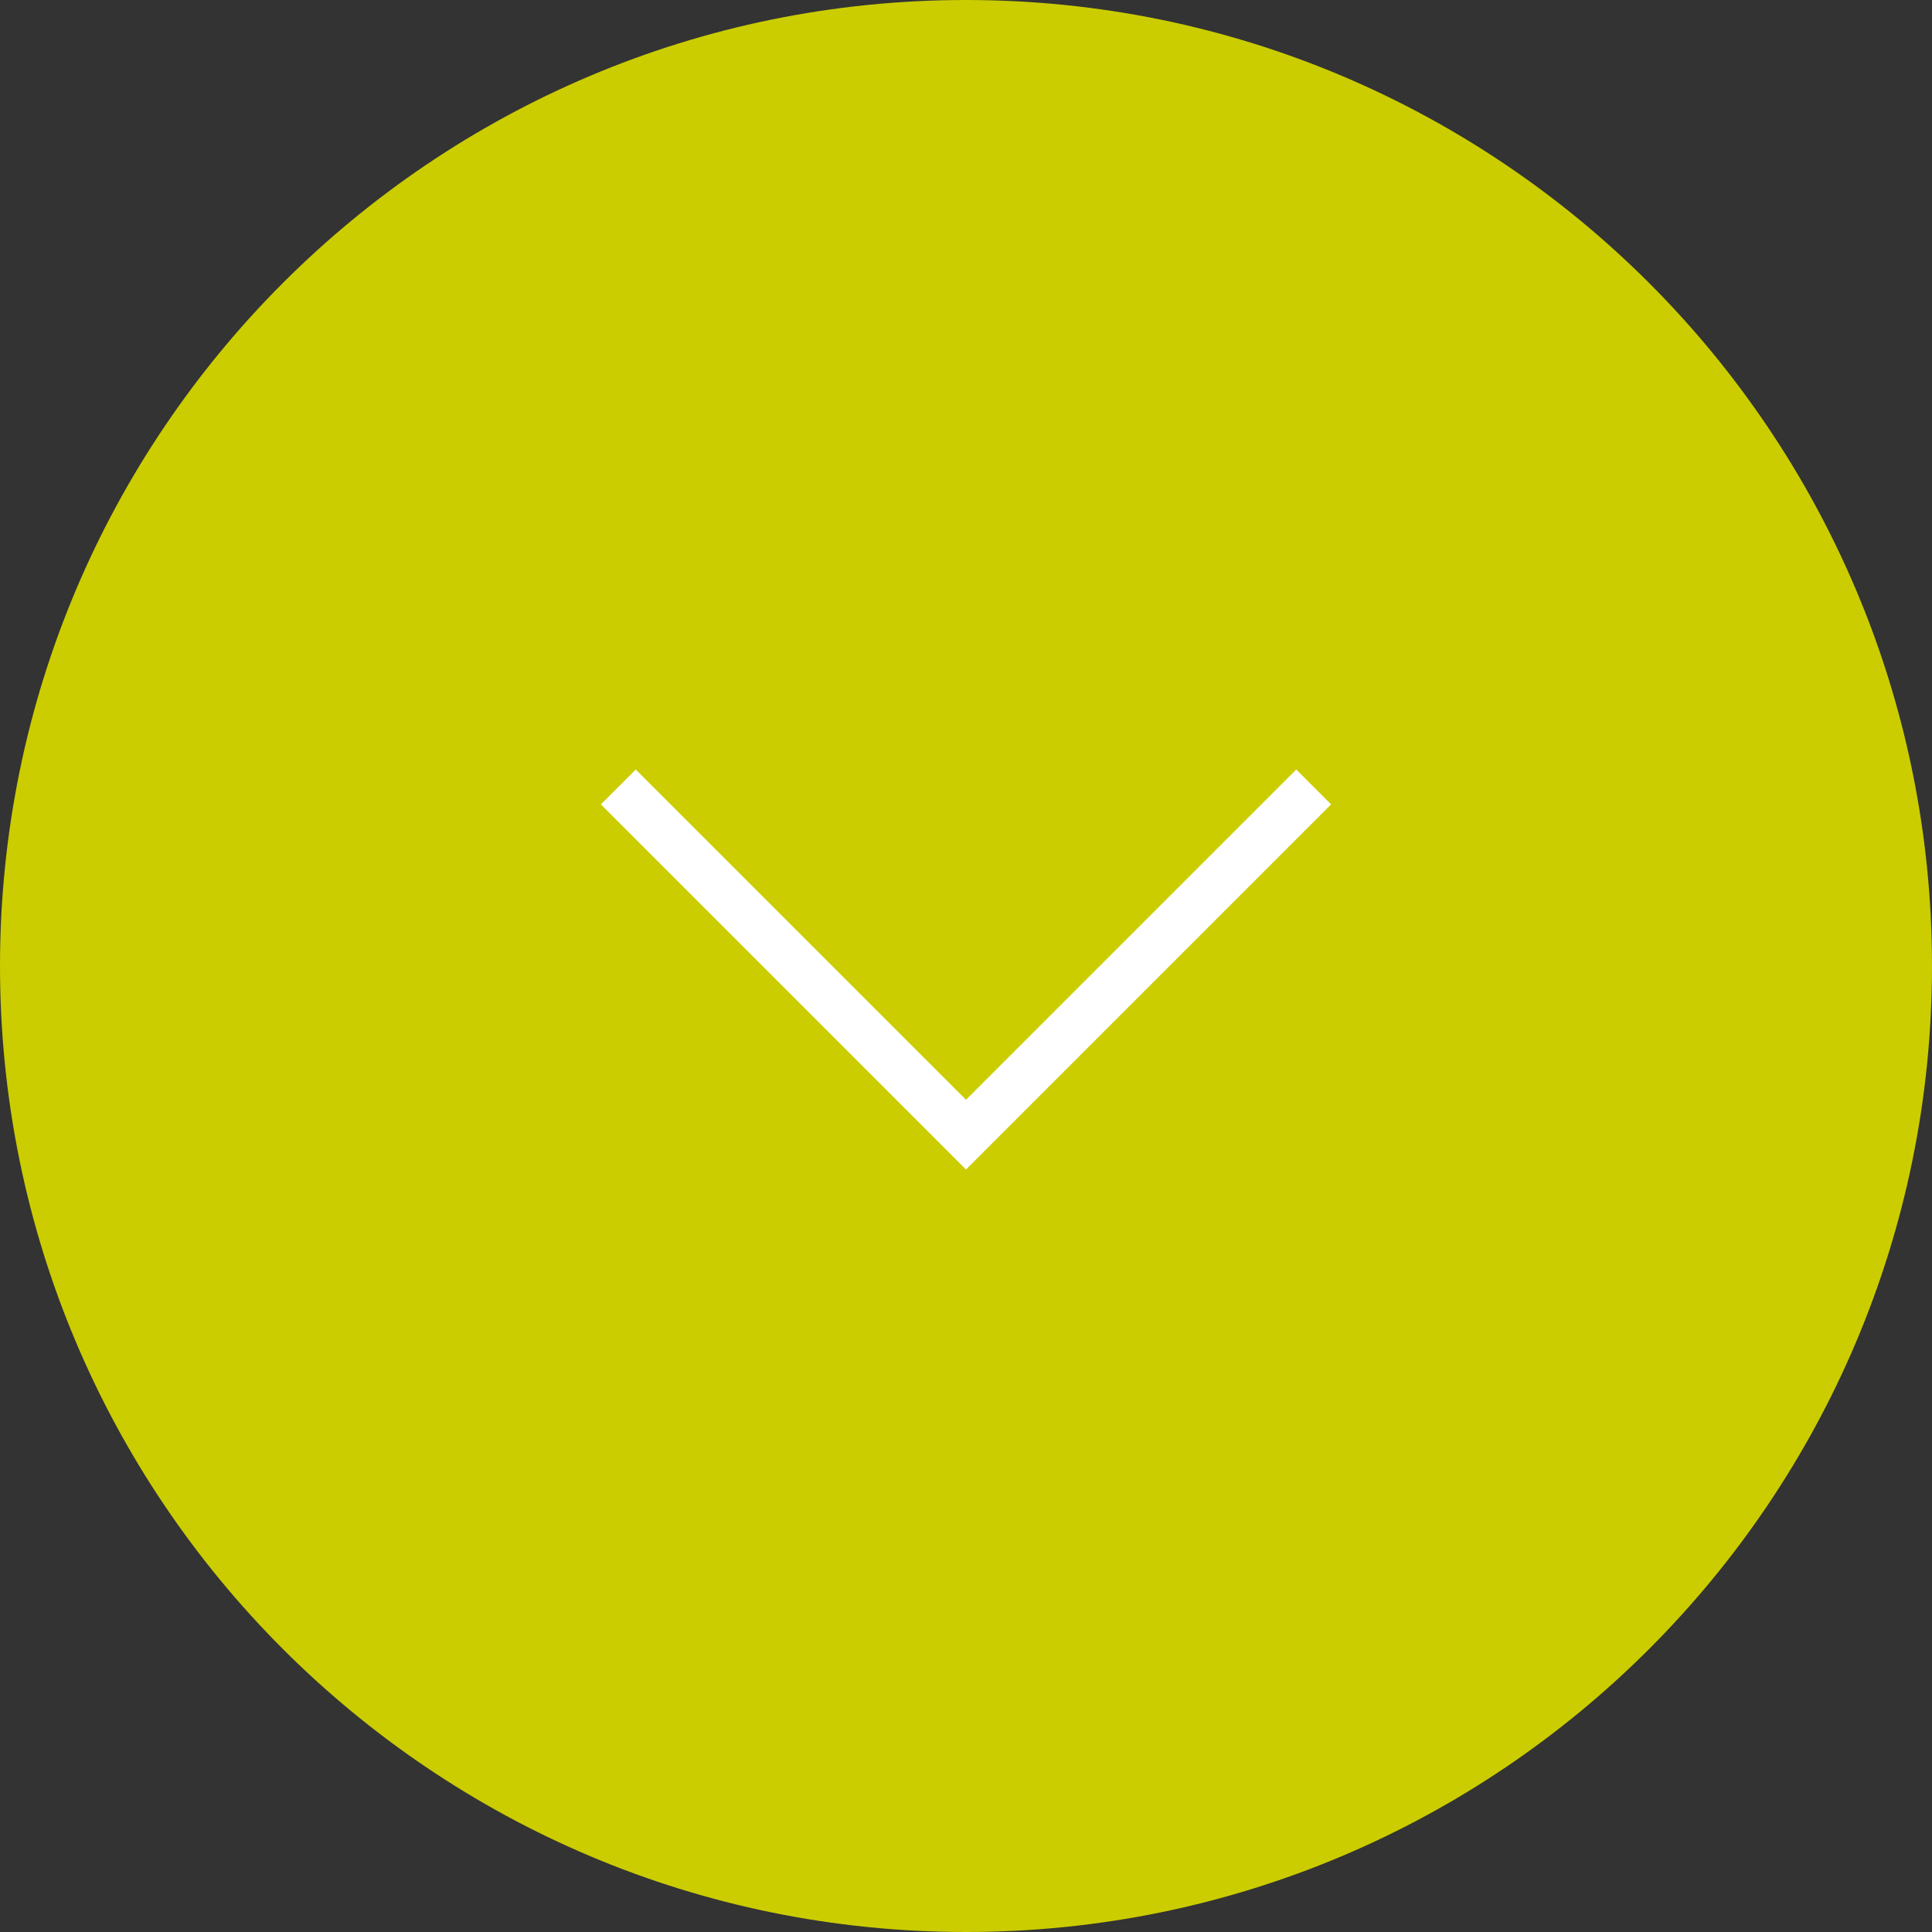 <?xml version="1.0" encoding="UTF-8"?>
<svg xmlns="http://www.w3.org/2000/svg" width="63" height="63" viewBox="0 0 63 63" fill="none">
  <rect x="0" y="0" width="63" height="63" fill="#333333" stroke="none"/>
  <g clip-path="url(#clip0_33_206)">
    <path d="M31.5 63C48.897 63 63 48.897 63 31.5C63 14.103 48.897 0 31.5 0C14.103 0 0 14.103 0 31.5C0 48.897 14.103 63 31.5 63Z" fill="#CBCD00"></path>
    <path d="M43.406 26.23L42.269 25.093L31.5 35.862L20.731 25.093L19.594 26.23L31.5 38.136L43.406 26.23Z" fill="white"></path>
  </g>
  <defs>
    <clipPath id="clip0_33_206">
      <rect width="63" height="63" fill="white"></rect>
    </clipPath>
  </defs>
</svg>

